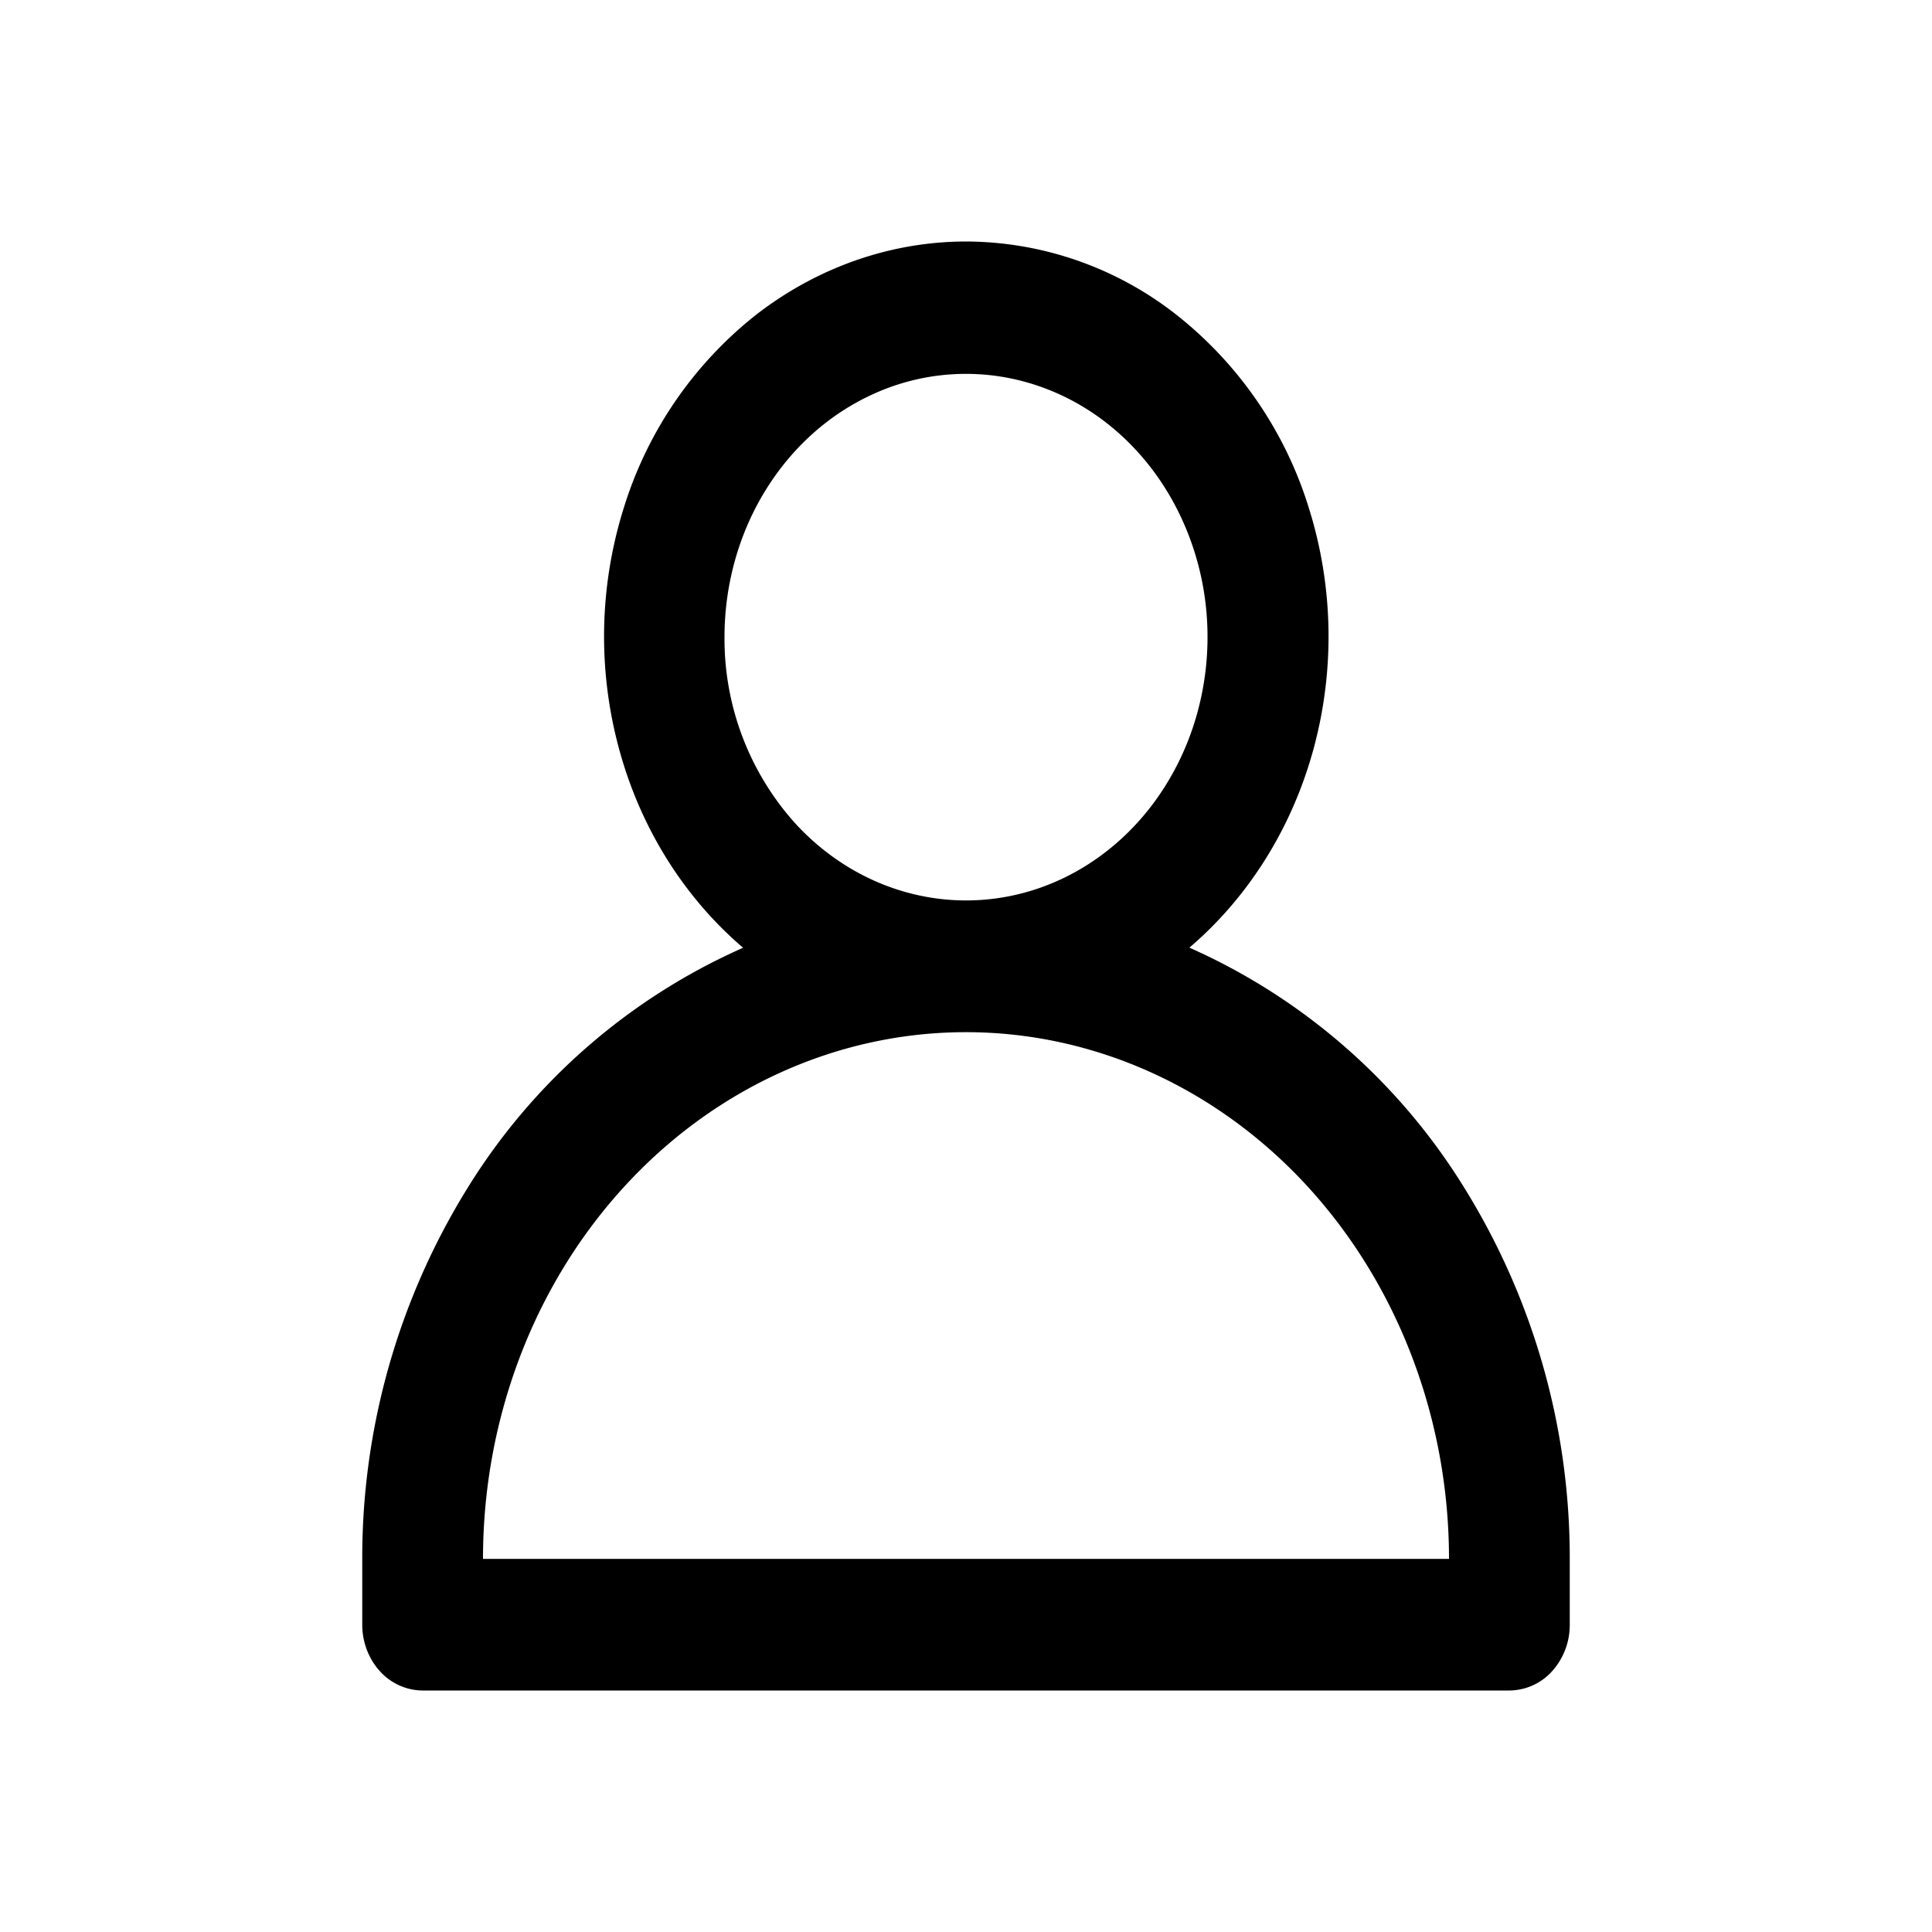 <svg width="16" height="16" viewBox="0 0 16 16" fill="none" xmlns="http://www.w3.org/2000/svg"><path stroke-width="2" stroke-linecap="round" stroke-linejoin="round" d="M9.85 7.848c.492-.42.852-.996 1.029-1.649a3.552 3.552 0 00-.04-1.993 3.262 3.262 0 00-1.095-1.598A2.834 2.834 0 008.002 2c-.624 0-1.233.213-1.742.608a3.262 3.262 0 00-1.094 1.598 3.553 3.553 0 00-.04 1.993c.176.653.536 1.23 1.028 1.65A5.11 5.11 0 003.865 9.85 5.81 5.81 0 003 12.91v.545c0 .144.053.283.146.385A.48.48 0 003.5 14h9a.48.48 0 00.354-.16.571.571 0 00.146-.385v-.545a5.81 5.81 0 00-.864-3.058A5.111 5.111 0 009.85 7.848zM6 5.276c0-.43.117-.853.337-1.211.22-.359.532-.638.898-.803a1.846 1.846 0 011.155-.124c.388.084.745.291 1.024.596.28.305.47.694.548 1.117.077.423.037.862-.114 1.26-.152.399-.408.74-.737.979-.329.24-.715.367-1.111.367-.53 0-1.04-.23-1.414-.638A2.285 2.285 0 016 5.276zM4 12.91c0-1.157.421-2.267 1.172-3.085.75-.818 1.767-1.277 2.828-1.277 1.06 0 2.078.46 2.828 1.277.75.818 1.172 1.928 1.172 3.085H4z" fill="currentColor"/></svg>